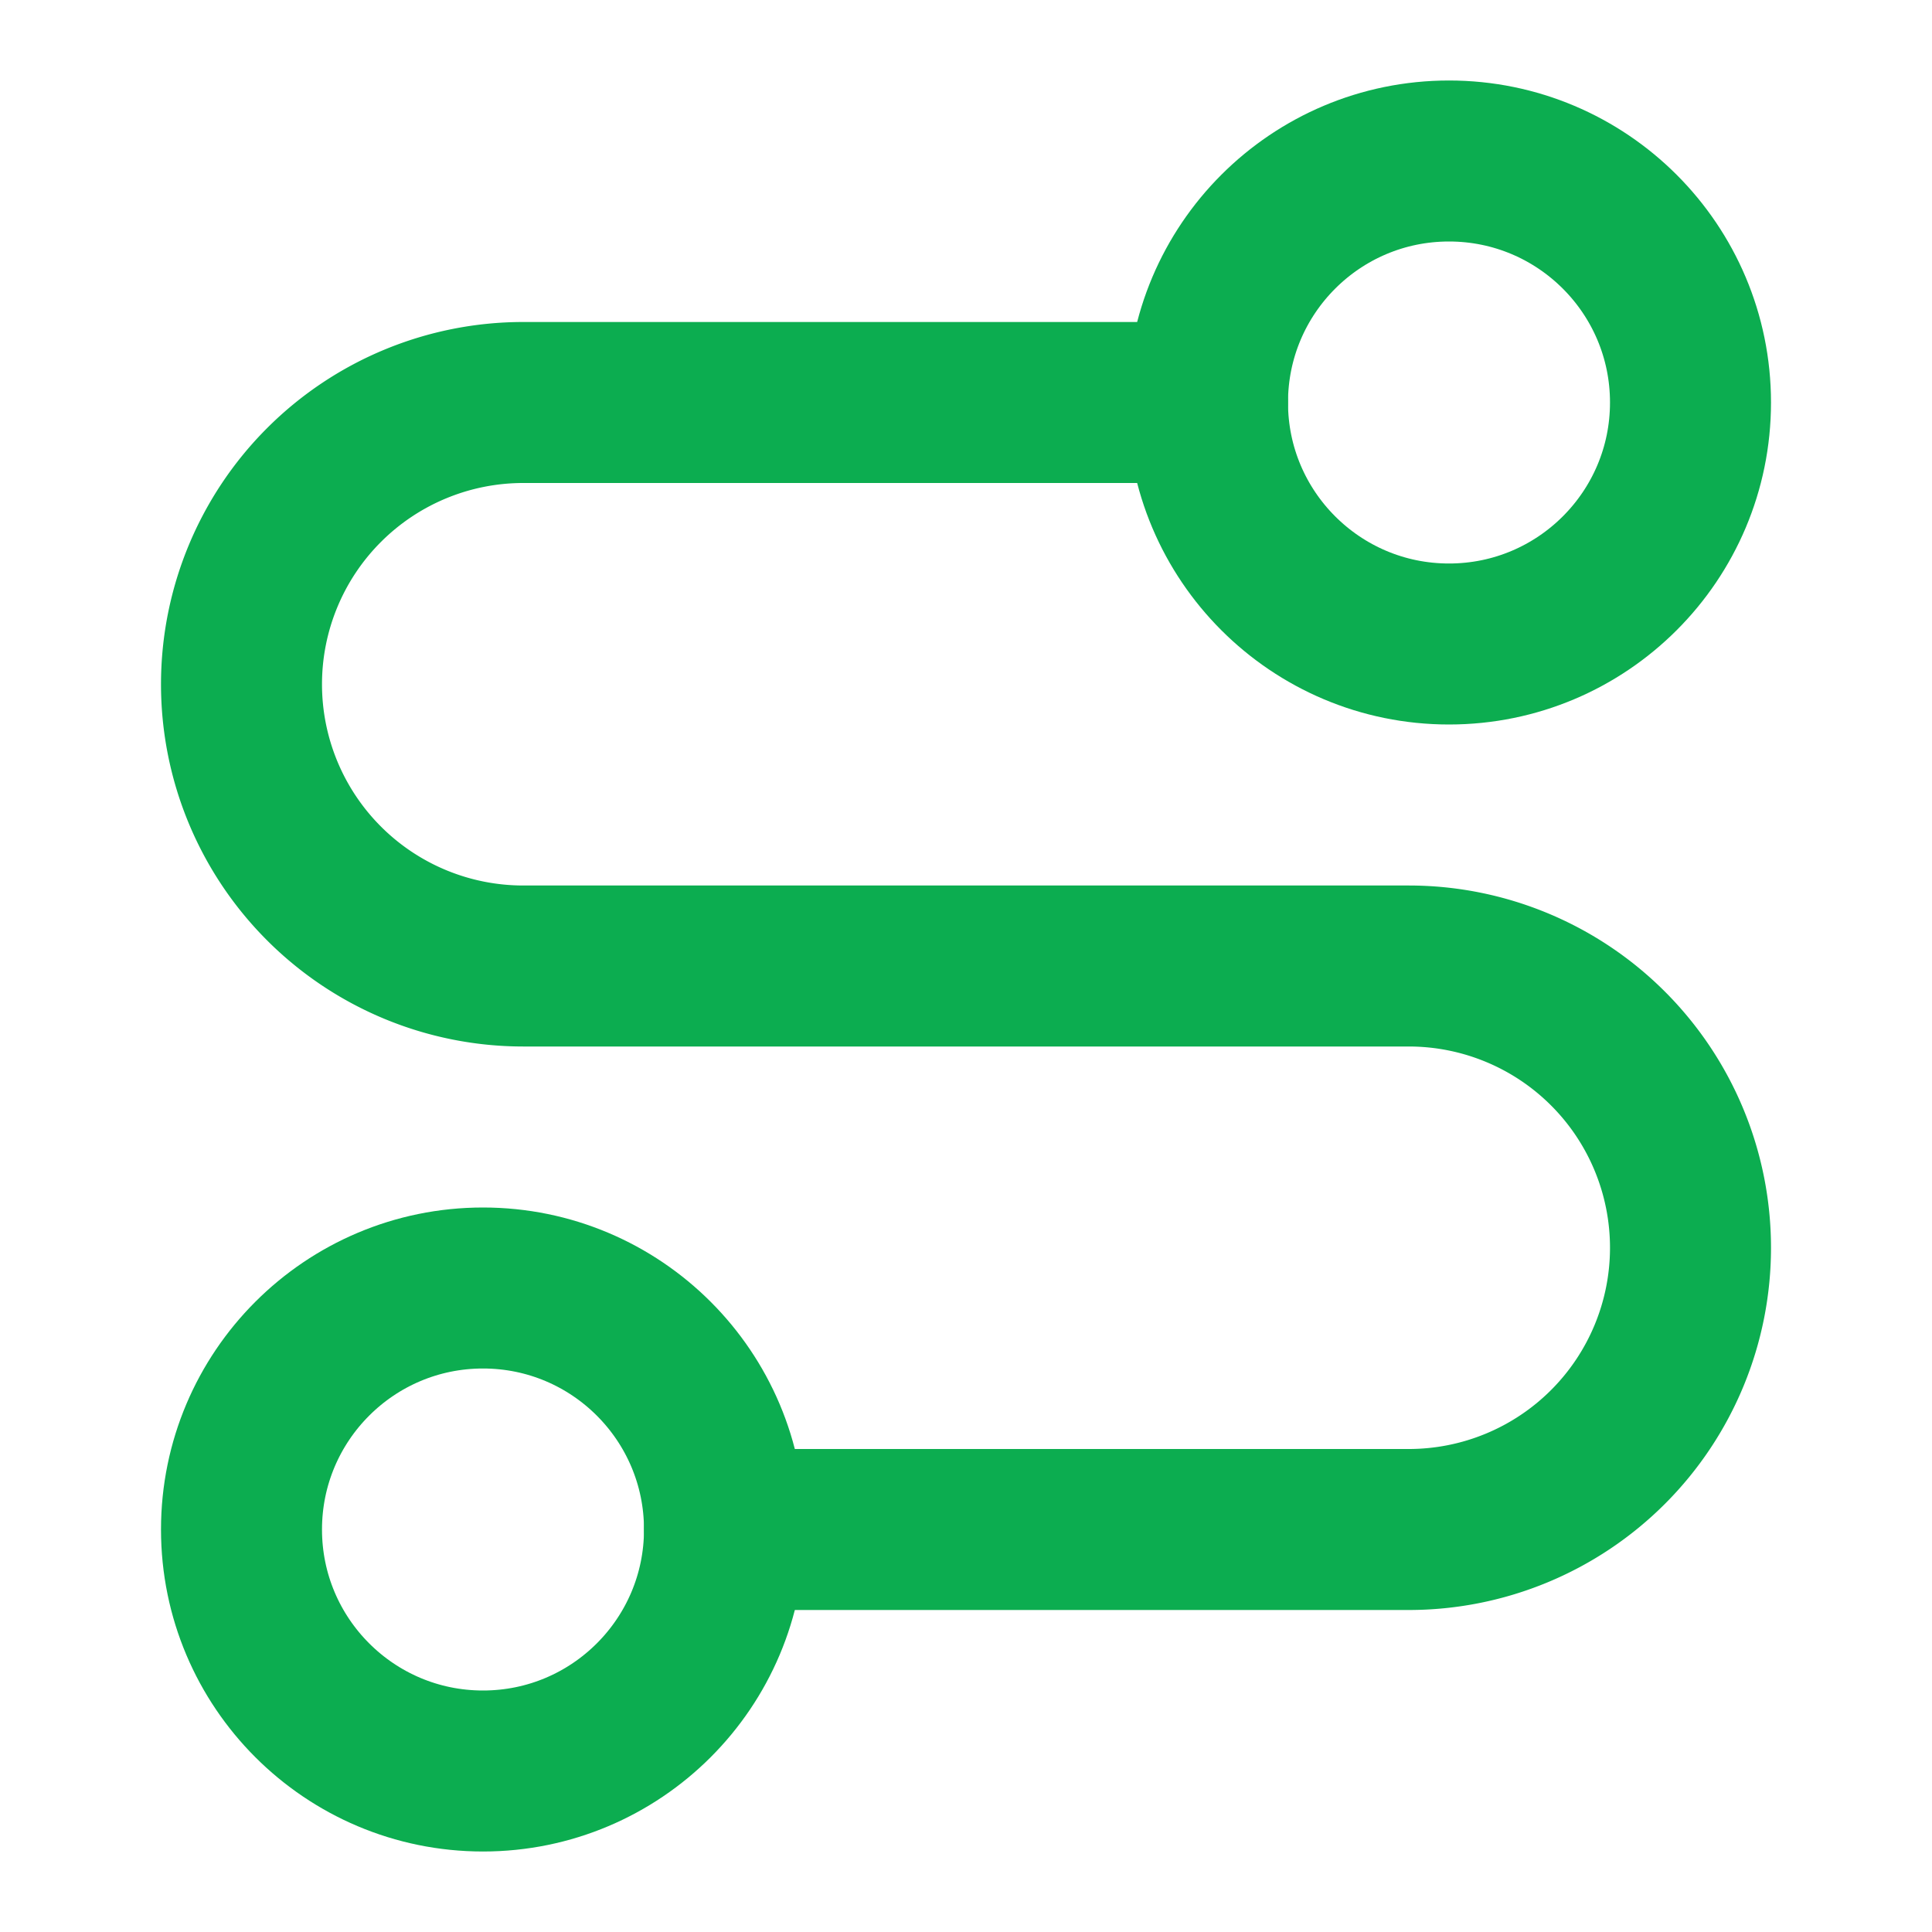 <svg xmlns="http://www.w3.org/2000/svg" viewBox="0 0 24 24" fill="none" stroke="#0cad50" stroke-width="2" stroke-linecap="round" stroke-linejoin="round" class="lucide lucide-route-icon lucide-route">
  <circle cx="6" cy="19" r="3"/>
  <path d="M9 19h8.5a3.5 3.5 0 0 0 0-7h-11a3.5 3.5 0 0 1 0-7H15"/>
  <circle cx="18" cy="5" r="3"/>
</svg>